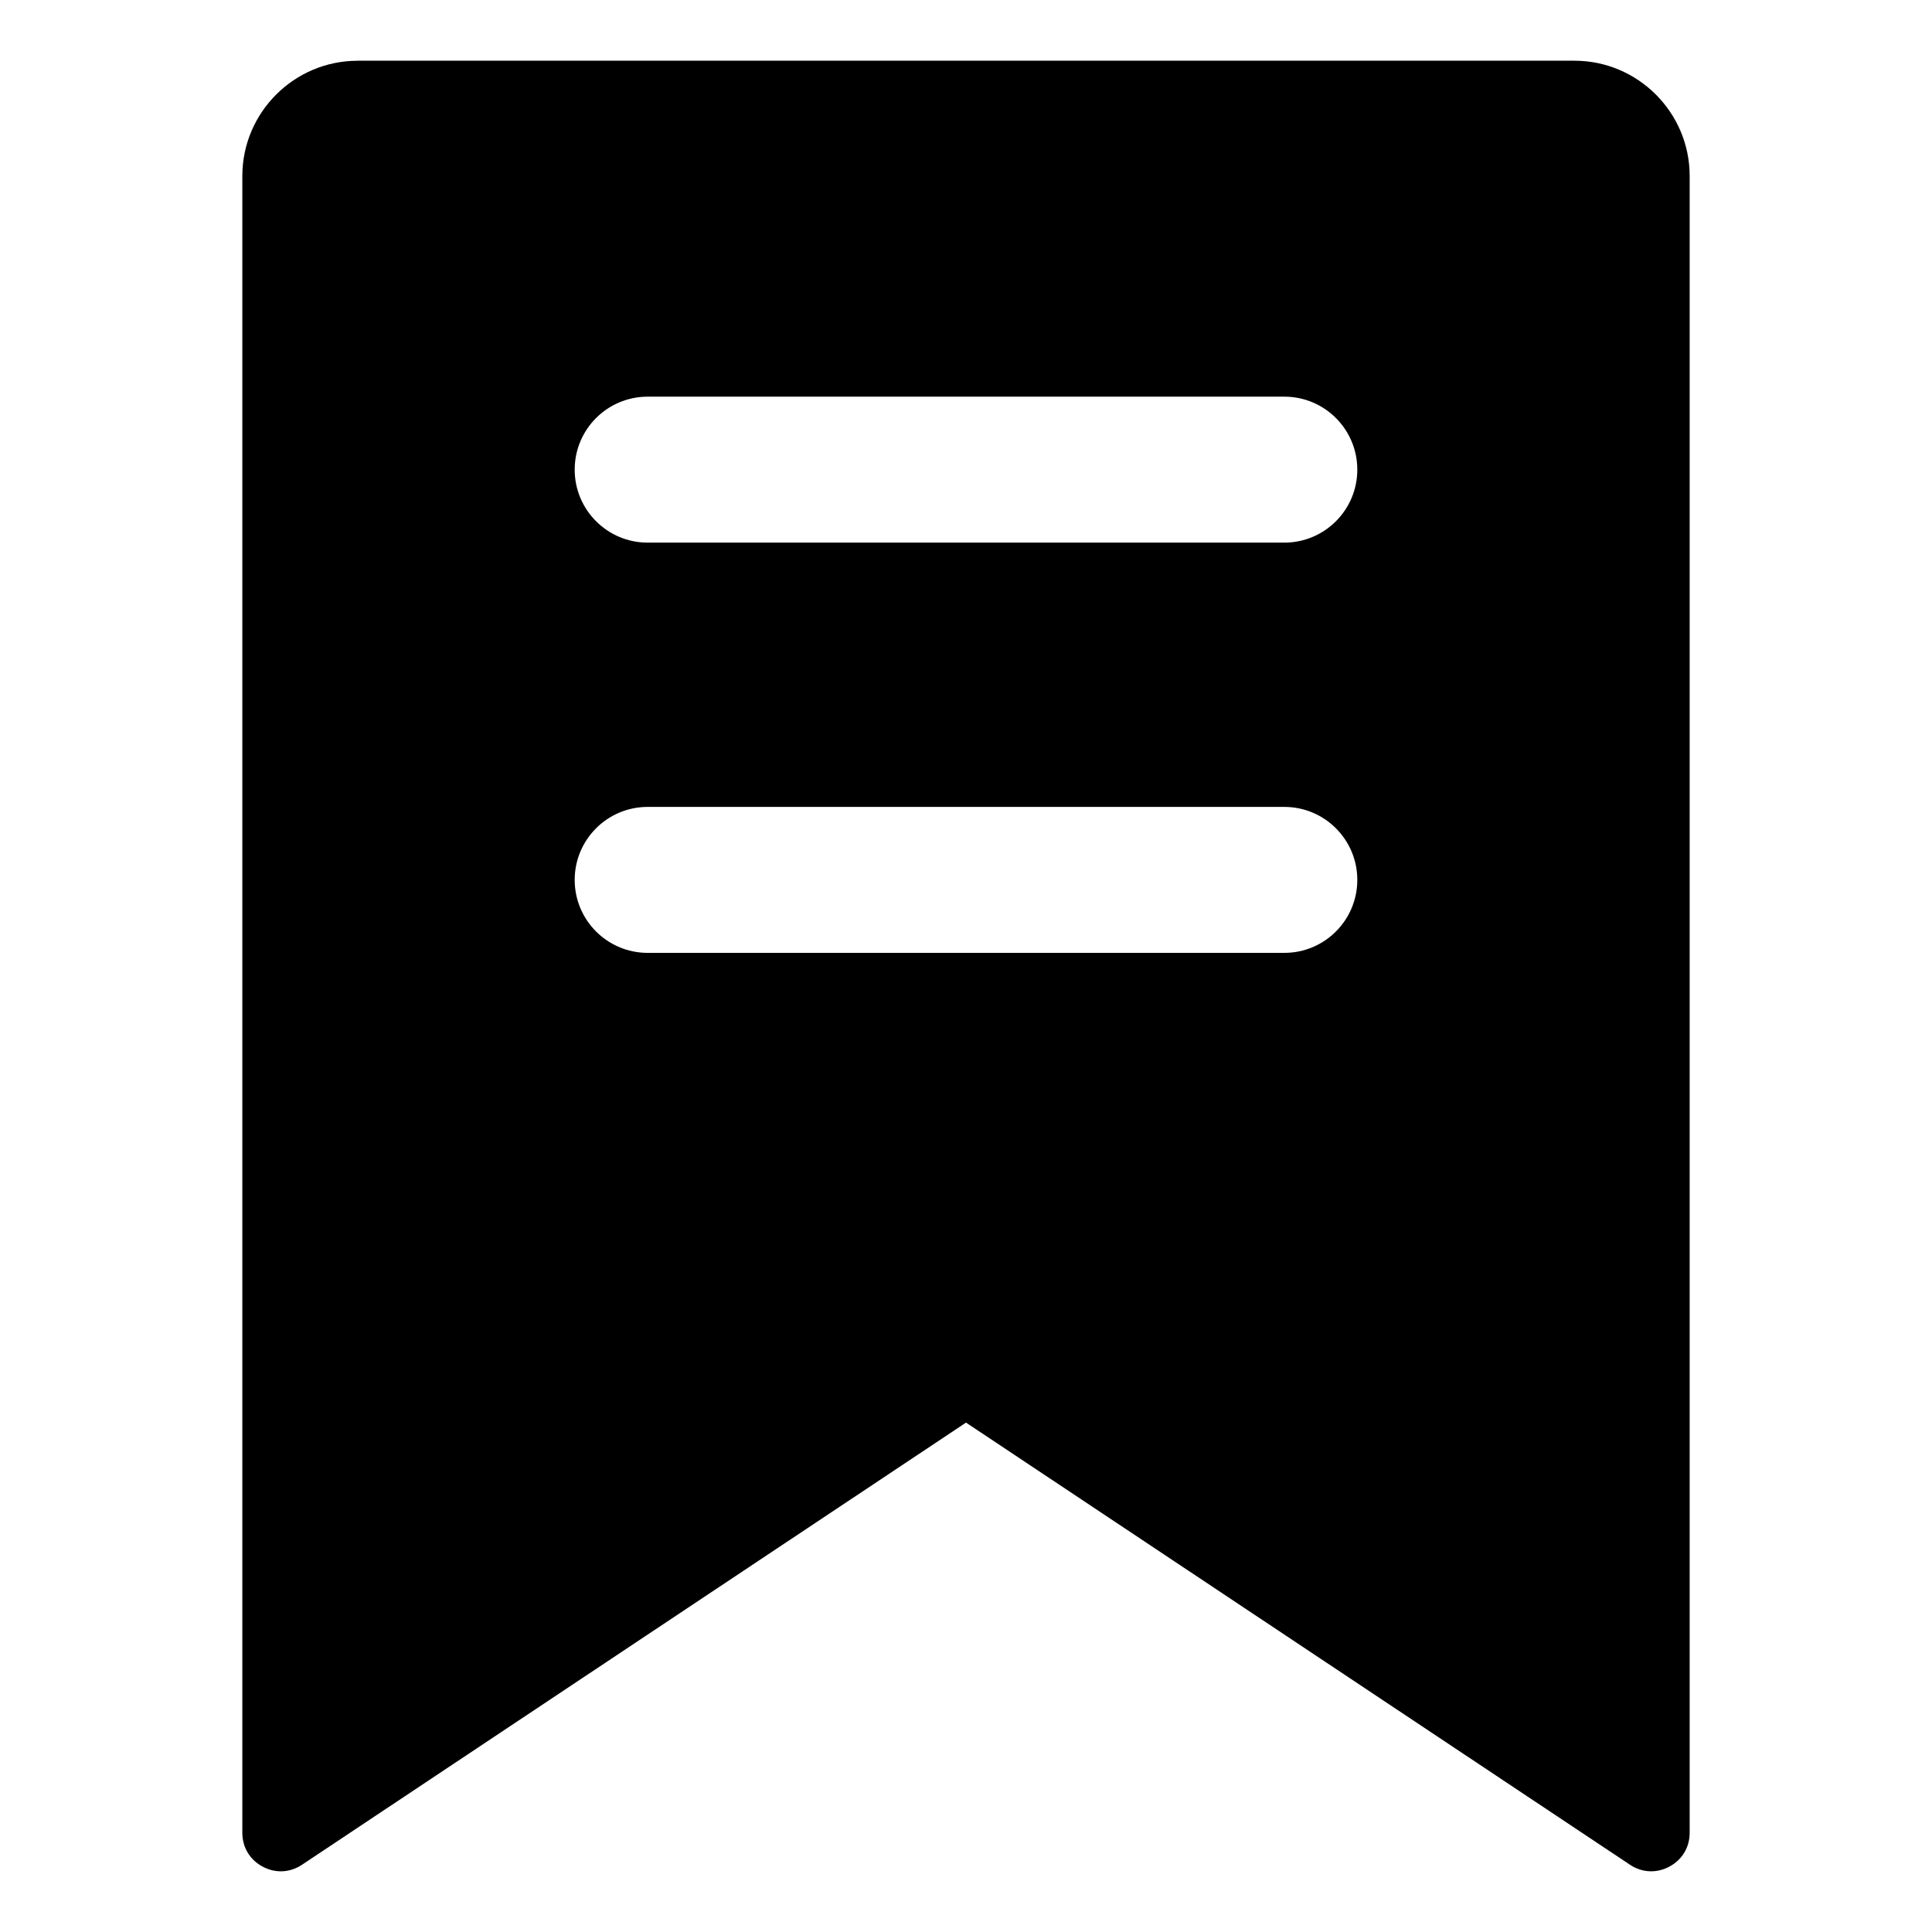 <?xml version="1.0" encoding="UTF-8"?>
<!-- Uploaded to: ICON Repo, www.iconrepo.com, Generator: ICON Repo Mixer Tools -->
<svg fill="#000000" width="800px" height="800px" version="1.1" viewBox="144 144 512 512" xmlns="http://www.w3.org/2000/svg">
 <path d="m238.76 160.09h322.48c16.82 0 30.539 13.719 30.539 30.539v439.07c0 3.852-1.977 7.152-5.375 8.973-3.394 1.816-7.242 1.633-10.449-0.5l-175.95-117.17-175.96 117.17c-3.207 2.137-7.055 2.32-10.449 0.5-3.394-1.816-5.375-5.121-5.375-8.973v-439.06c0.004-16.82 13.723-30.539 30.543-30.539zm76.879 236.43h168.72c10.68 0 19.34-8.66 19.34-19.34 0-10.68-8.66-19.34-19.34-19.34h-168.72c-10.68 0-19.34 8.66-19.34 19.34 0 10.68 8.66 19.34 19.34 19.34zm0-108.72h168.72c10.68 0 19.34-8.66 19.34-19.34 0-10.68-8.66-19.34-19.34-19.34h-168.72c-10.68 0-19.34 8.66-19.34 19.34 0 10.68 8.66 19.34 19.34 19.34z" fill-rule="evenodd"/>
</svg>